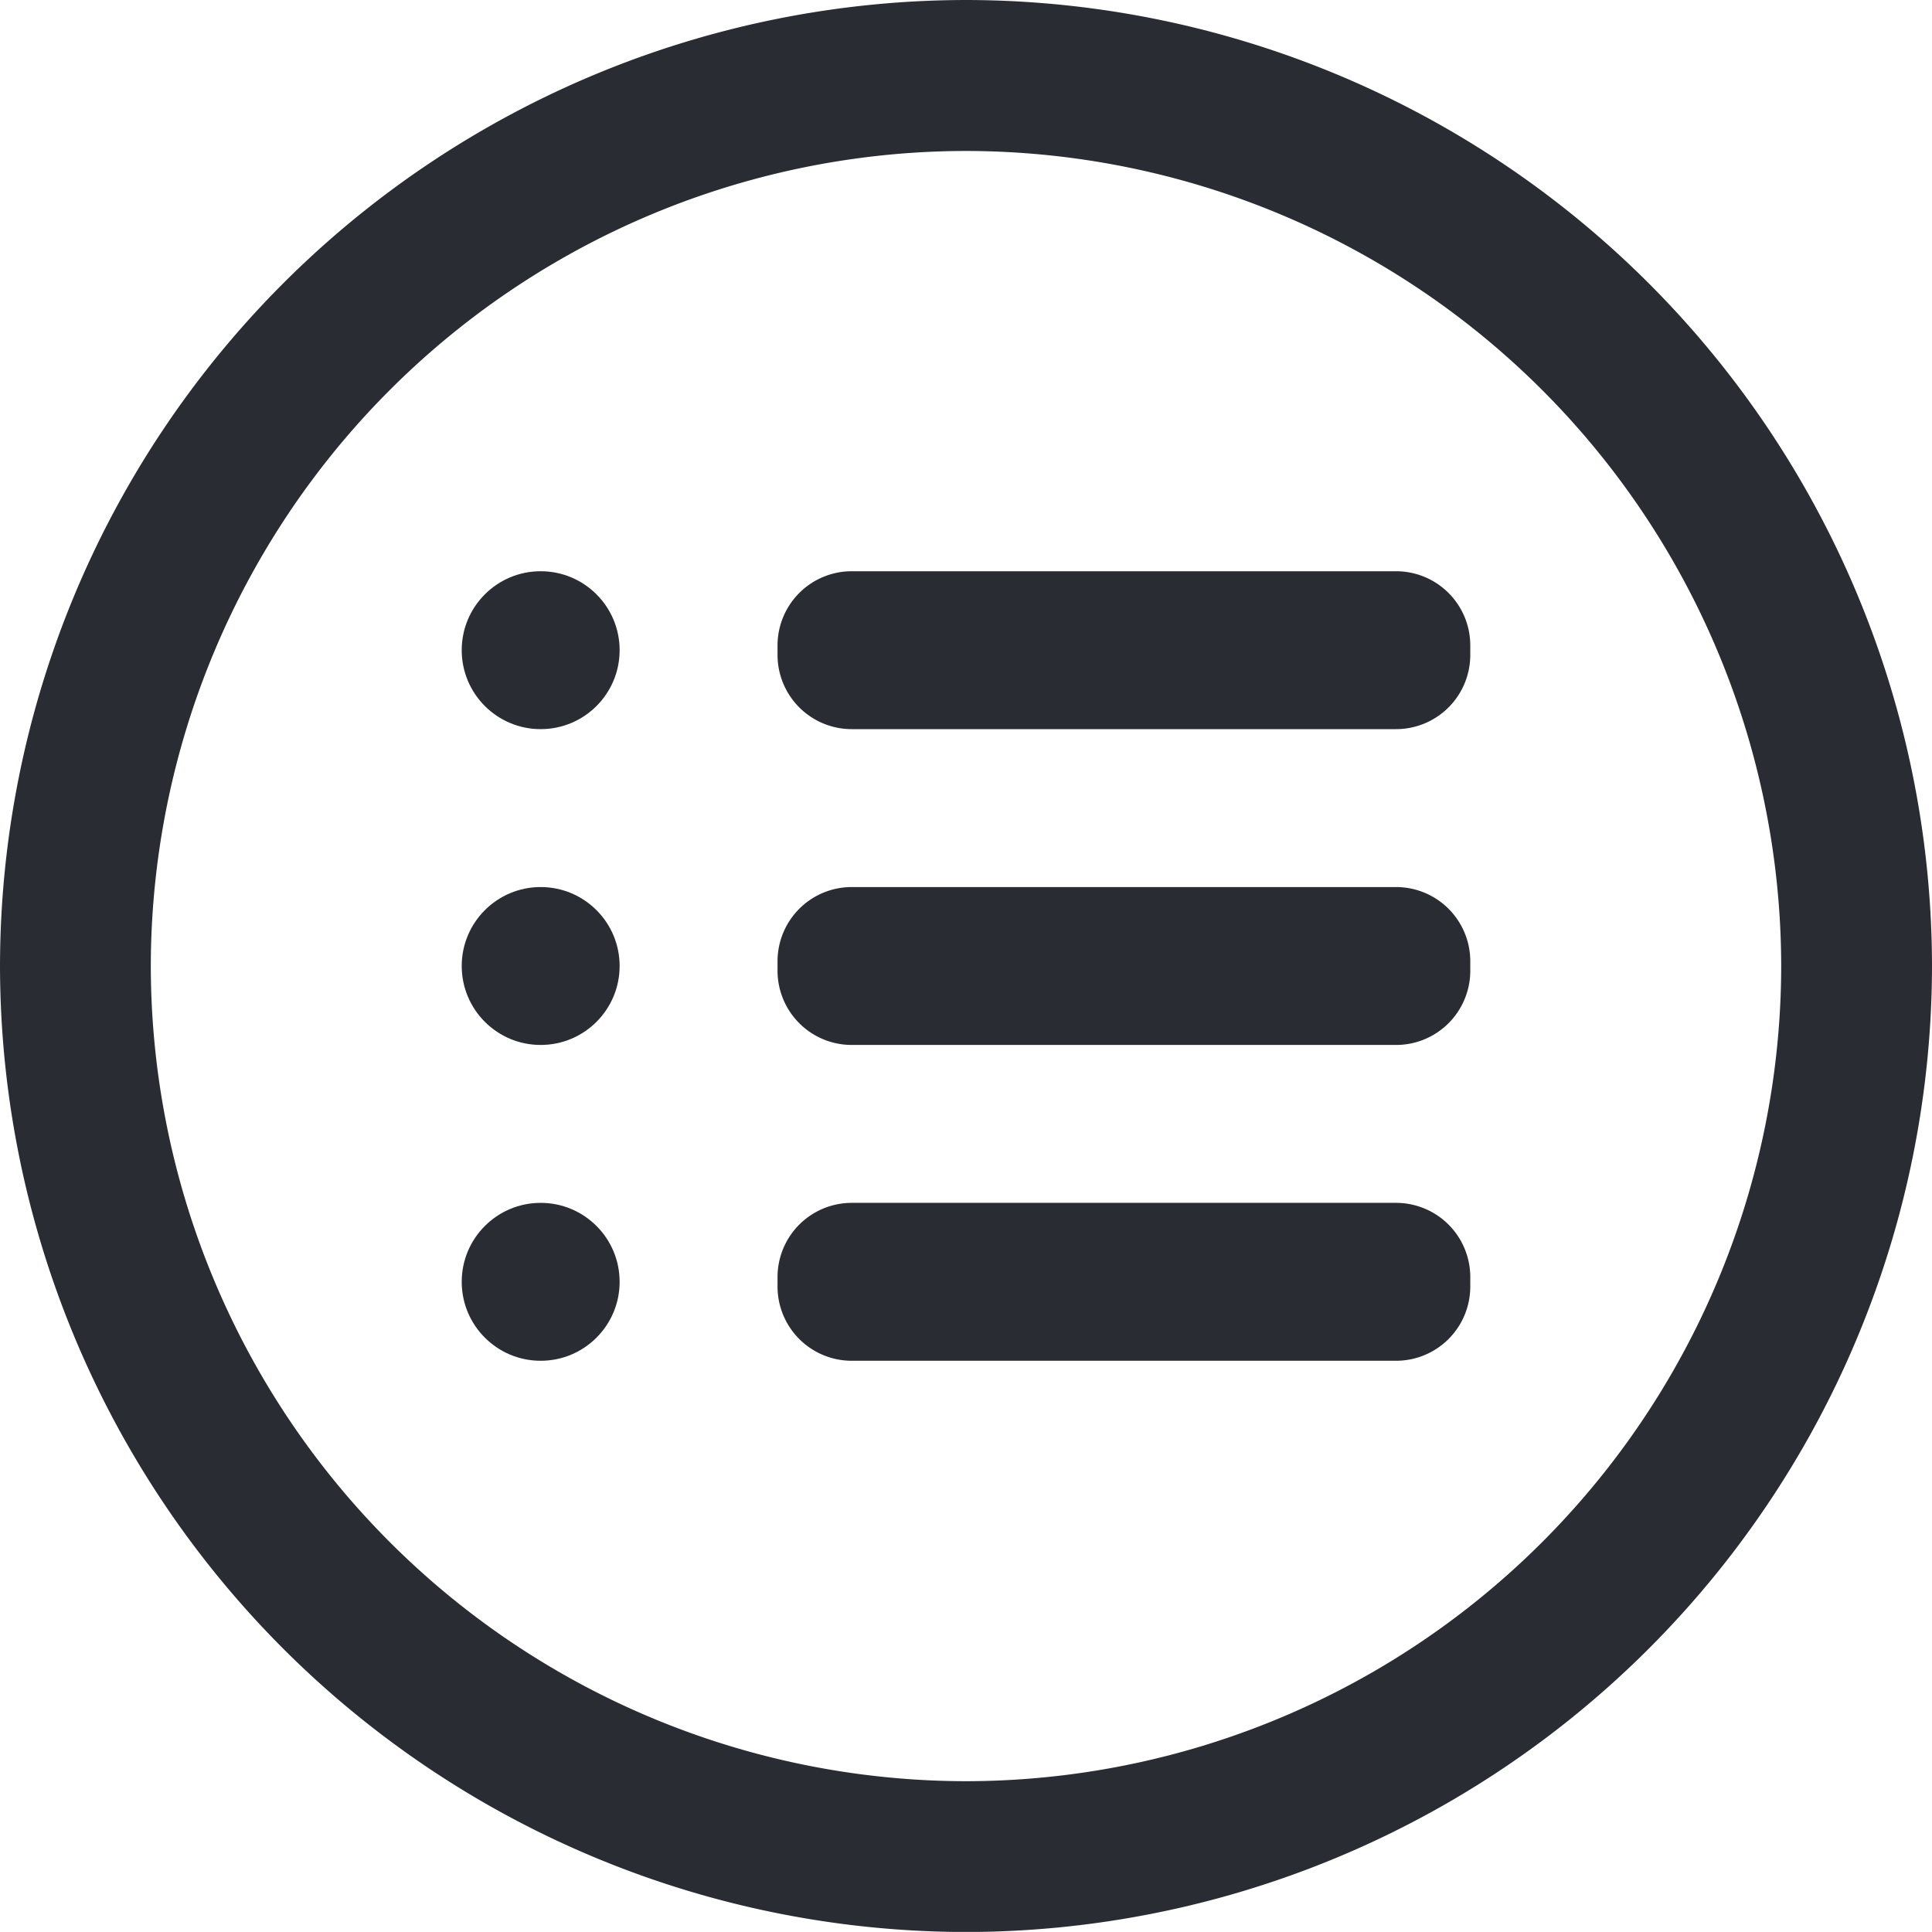 <svg xmlns="http://www.w3.org/2000/svg" width="24.47" height="24.469" viewBox="0 0 24.47 24.469">
  <g id="icon_popis" transform="translate(0.25 0.25)">
    <path id="Path_1339" data-name="Path 1339" d="M705.285-297.912A12,12,0,0,0,693.3-285.927a12,12,0,0,0,11.985,11.985,12,12,0,0,0,11.985-11.985A12,12,0,0,0,705.285-297.912Zm0,22.56a10.587,10.587,0,0,1-10.575-10.575A10.587,10.587,0,0,1,705.285-296.5a10.587,10.587,0,0,1,10.575,10.575A10.587,10.587,0,0,1,705.285-275.352Z" transform="translate(-693.3 297.912)" fill="#2a2c33" stroke="#2a2c33" stroke-width="0.5"/>
    <circle id="Ellipse_27" data-name="Ellipse 27" cx="1" cy="1" r="1" transform="translate(5.598 6.985)" fill="#2a2c33"/>
    <circle id="Ellipse_28" data-name="Ellipse 28" cx="1" cy="1" r="1" transform="translate(5.598 10.985)" fill="#2a2c33"/>
    <circle id="Ellipse_29" data-name="Ellipse 29" cx="1" cy="1" r="1" transform="translate(5.598 14.985)" fill="#2a2c33"/>
    <path id="Path_1442" data-name="Path 1442" d="M.94,0H7.834a.94.94,0,0,1,.94.94v.12a.94.94,0,0,1-.94.94H.94A.94.94,0,0,1,0,1.06V.94A.94.94,0,0,1,.94,0Z" transform="translate(9.598 6.985)" fill="#2a2c33"/>
    <path id="Path_1443" data-name="Path 1443" d="M.94,0H7.834a.94.94,0,0,1,.94.94v.12a.94.94,0,0,1-.94.94H.94A.94.94,0,0,1,0,1.06V.94A.94.94,0,0,1,.94,0Z" transform="translate(9.598 10.985)" fill="#2a2c33"/>
    <path id="Path_1444" data-name="Path 1444" d="M.94,0H7.834a.94.94,0,0,1,.94.94v.12a.94.94,0,0,1-.94.94H.94A.94.94,0,0,1,0,1.06V.94A.94.94,0,0,1,.94,0Z" transform="translate(9.598 14.985)" fill="#2a2c33"/>
  </g>
</svg>
